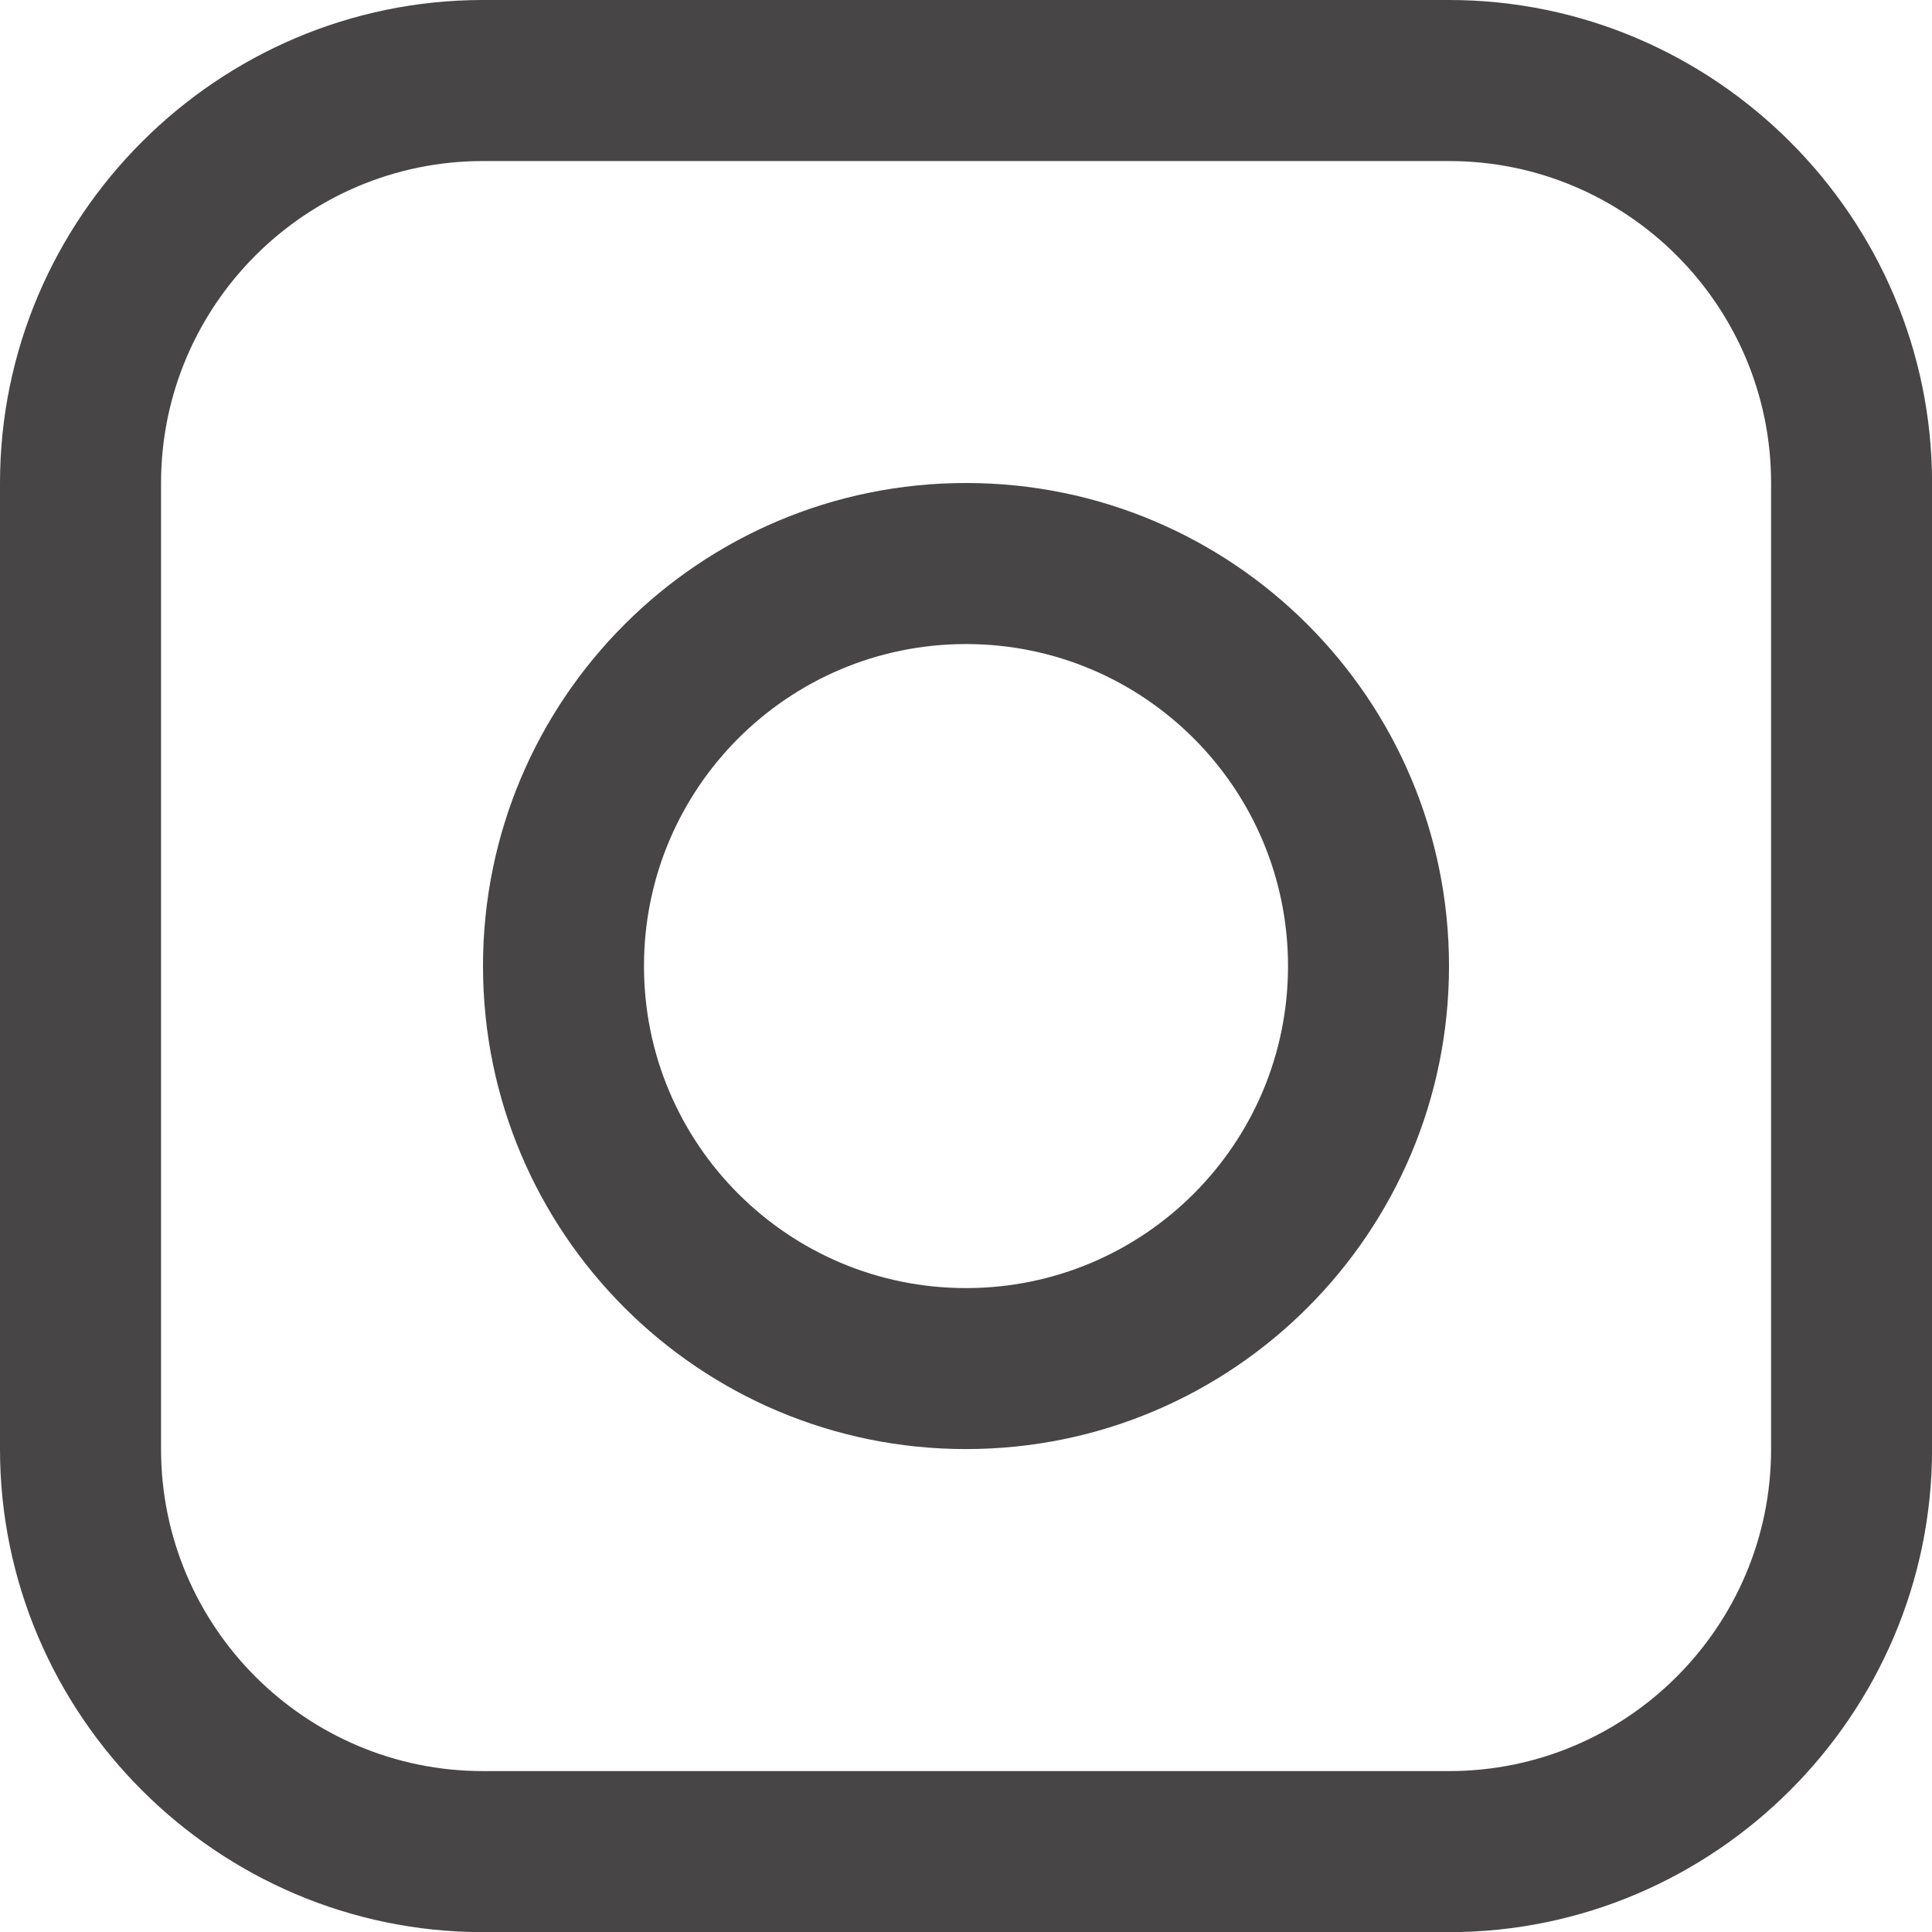 <svg width="28" height="28" viewBox="0 0 28 28" fill="none" xmlns="http://www.w3.org/2000/svg">
<path d="M21.001 28.002H7C3.15 28.002 0 24.851 0 21.002V7C0 3.151 3.15 7.62939e-06 7 7.62939e-06H21.001C24.851 7.62939e-06 28.001 3.151 28.001 7V21.002C28.001 24.851 24.851 28.002 21.001 28.002ZM25.668 7C25.668 4.428 23.575 2.334 21.001 2.334H7C4.427 2.334 2.334 4.428 2.334 7V21.002C2.334 23.575 4.427 25.668 7 25.668H21.001C23.575 25.668 25.668 23.575 25.668 21.002V7Z" fill="#474545"/>
<path d="M14 21.001C10.133 21.001 7 17.868 7 14.001C7 10.136 10.133 7 14 7C17.866 7 21 10.136 21 14.001C21 17.868 17.866 21.001 14 21.001ZM14 9.334C11.423 9.334 9.333 11.423 9.333 14.001C9.333 16.579 11.423 18.668 14 18.668C16.577 18.668 18.667 16.579 18.667 14.001C18.667 11.423 16.577 9.334 14 9.334Z" fill="#474545"/>
</svg>
